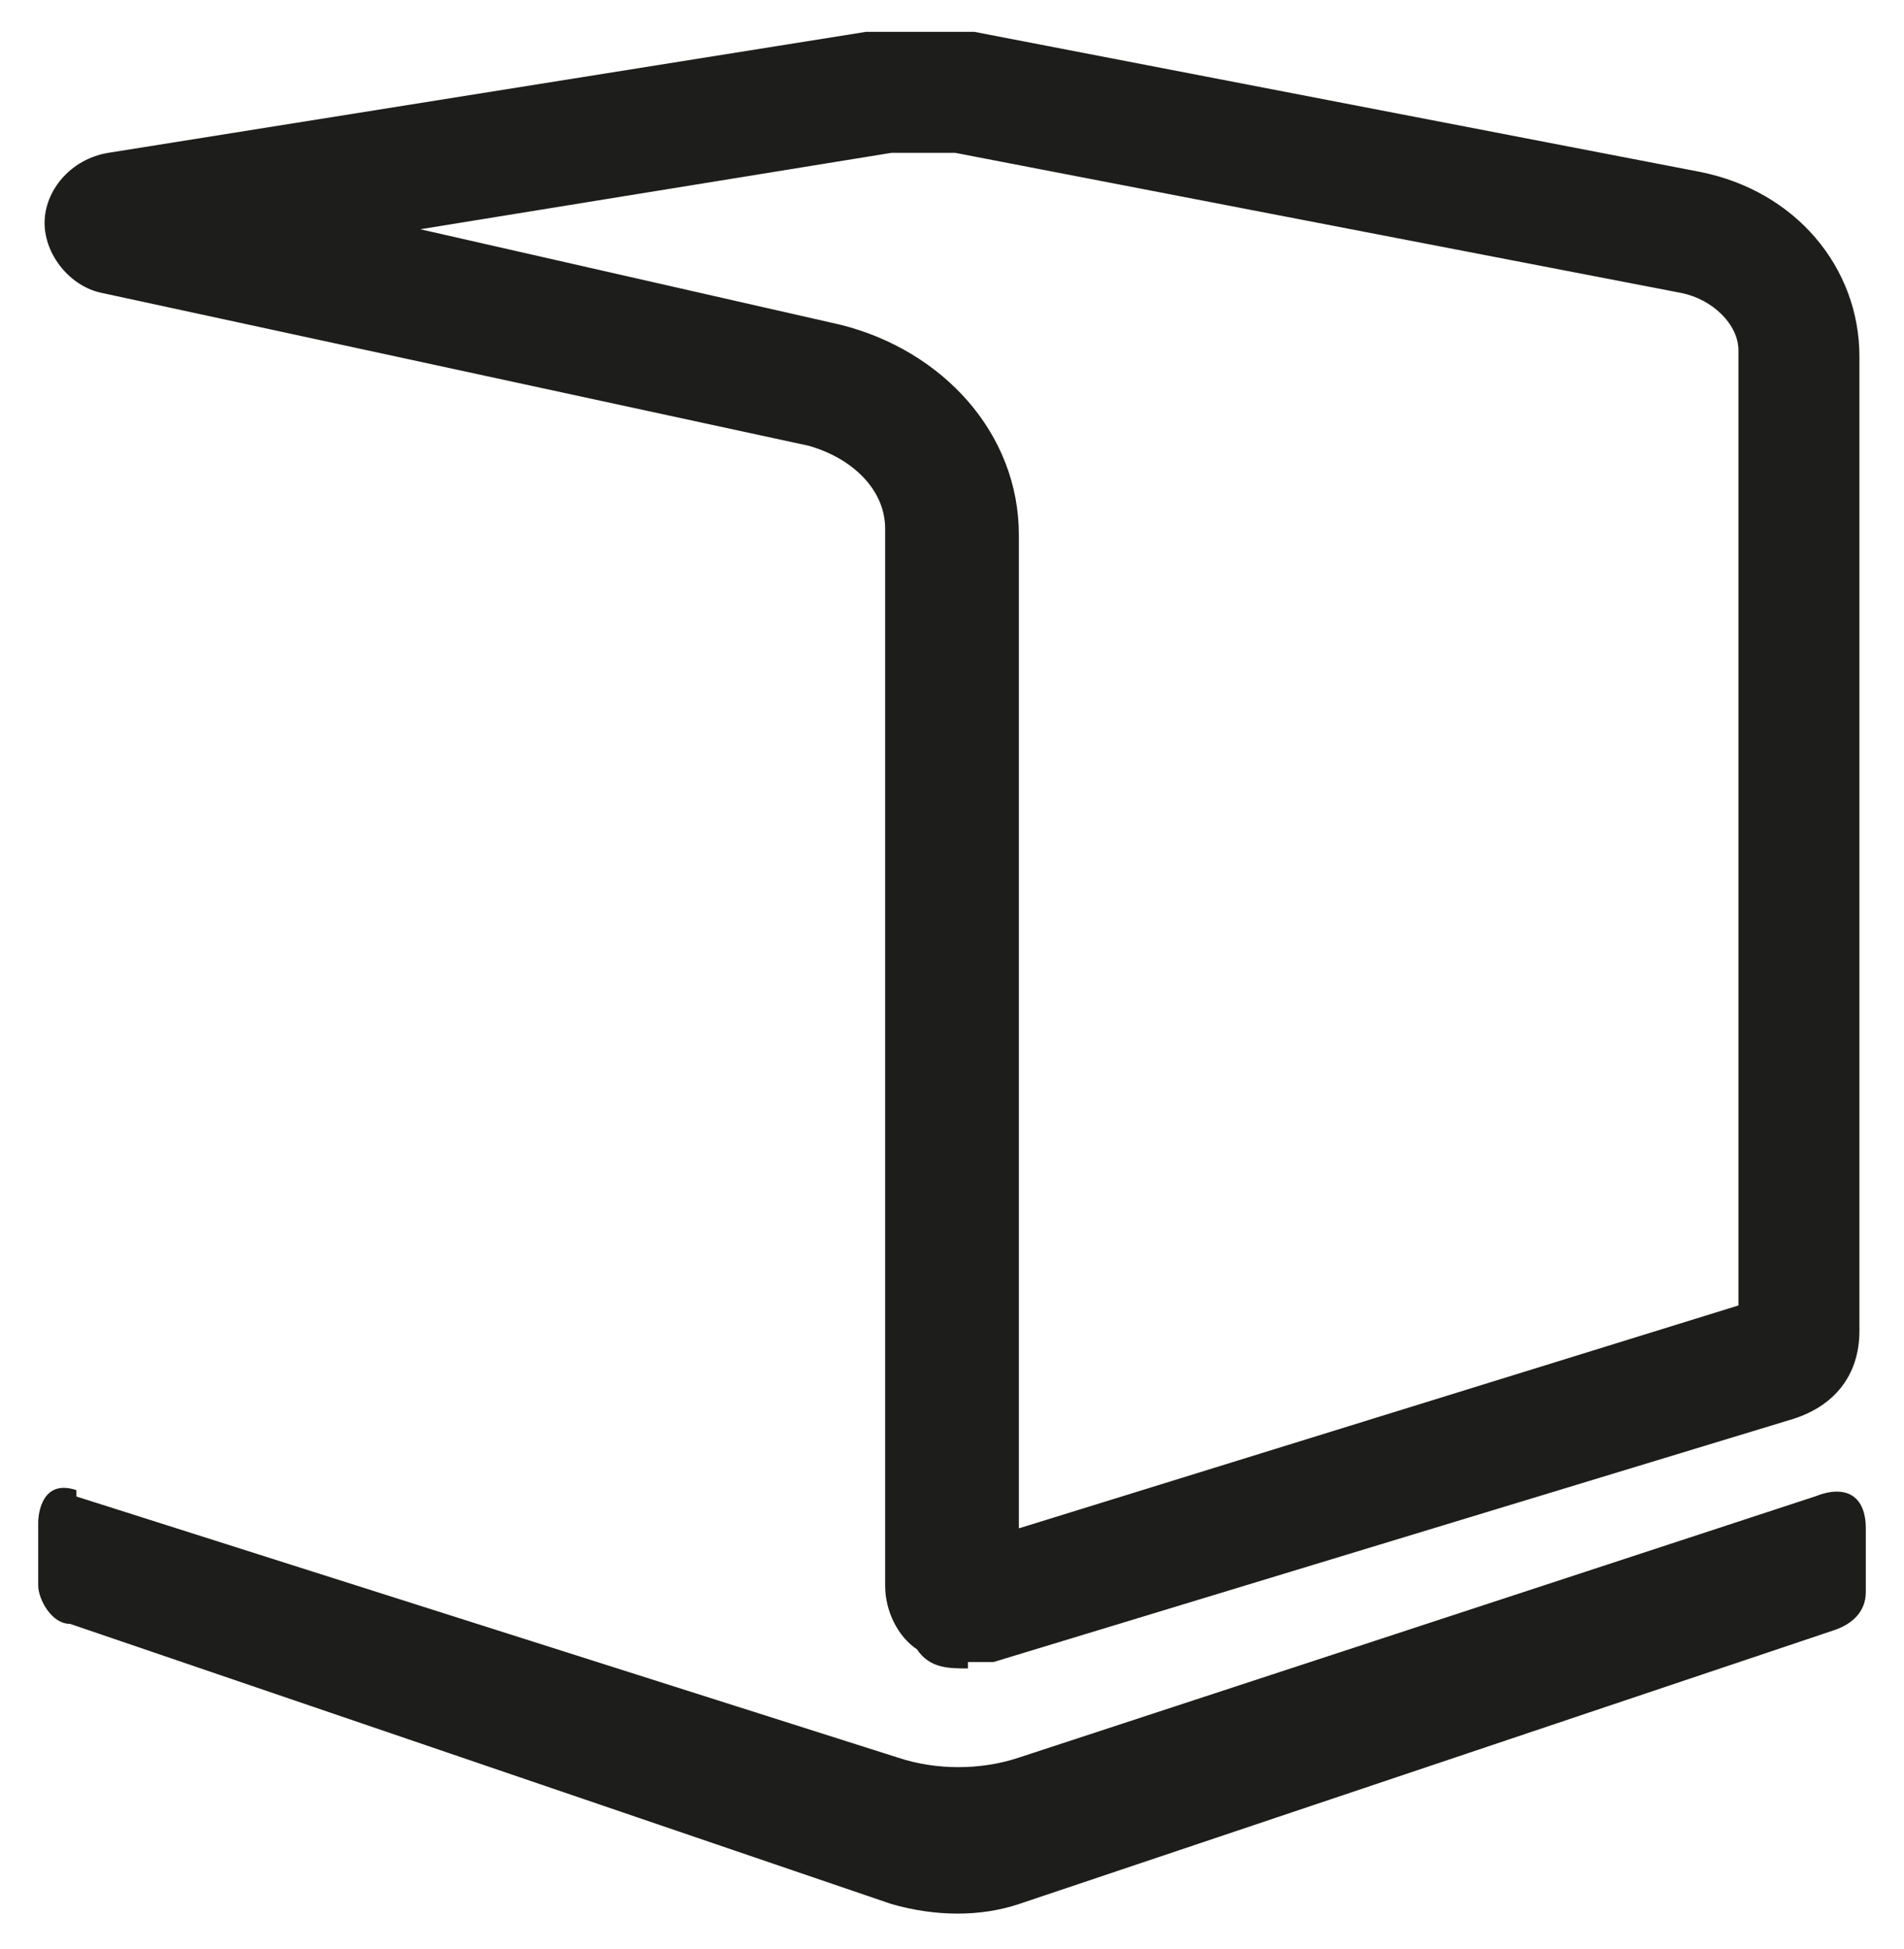 <?xml version="1.0" encoding="UTF-8"?>
<svg data-bbox="0.6 0.5 28.7 29.55" viewBox="0 0 29.9 30.6" xmlns="http://www.w3.org/2000/svg" data-type="color">
    <g>
        <path d="M15.2 26.2c-.3 0-.6 0-.8-.3-.3-.2-.5-.6-.5-1V8.3c0-.6-.5-1.1-1.2-1.3L1.6 4.6C1.1 4.5.7 4 .7 3.5s.4-1 1-1.1L13.6.5h1.7l11.4 2.2c1.5.3 2.5 1.5 2.5 2.9v15.3c0 .7-.4 1.2-1.1 1.4l-12.5 3.8h-.4ZM6.6 3.6l6.6 1.5c1.6.4 2.8 1.7 2.8 3.3V24l11.3-3.5v-15c0-.4-.4-.8-.9-.9L15 2.4h-1z" fill="#1d1d1b" data-color="1"/>
        <path d="m1.2 23.5 12.9 4.1c.6.2 1.3.2 1.9 0l12.5-4.1c.5-.2.8 0 .8.5v1c0 .3-.2.5-.5.6L16 29.9c-.6.2-1.3.2-2 0L1.1 25.5c-.3 0-.5-.4-.5-.6v-1s0-.7.6-.5Z" fill="#1d1d1b" data-color="1"/>
    </g>
</svg>
